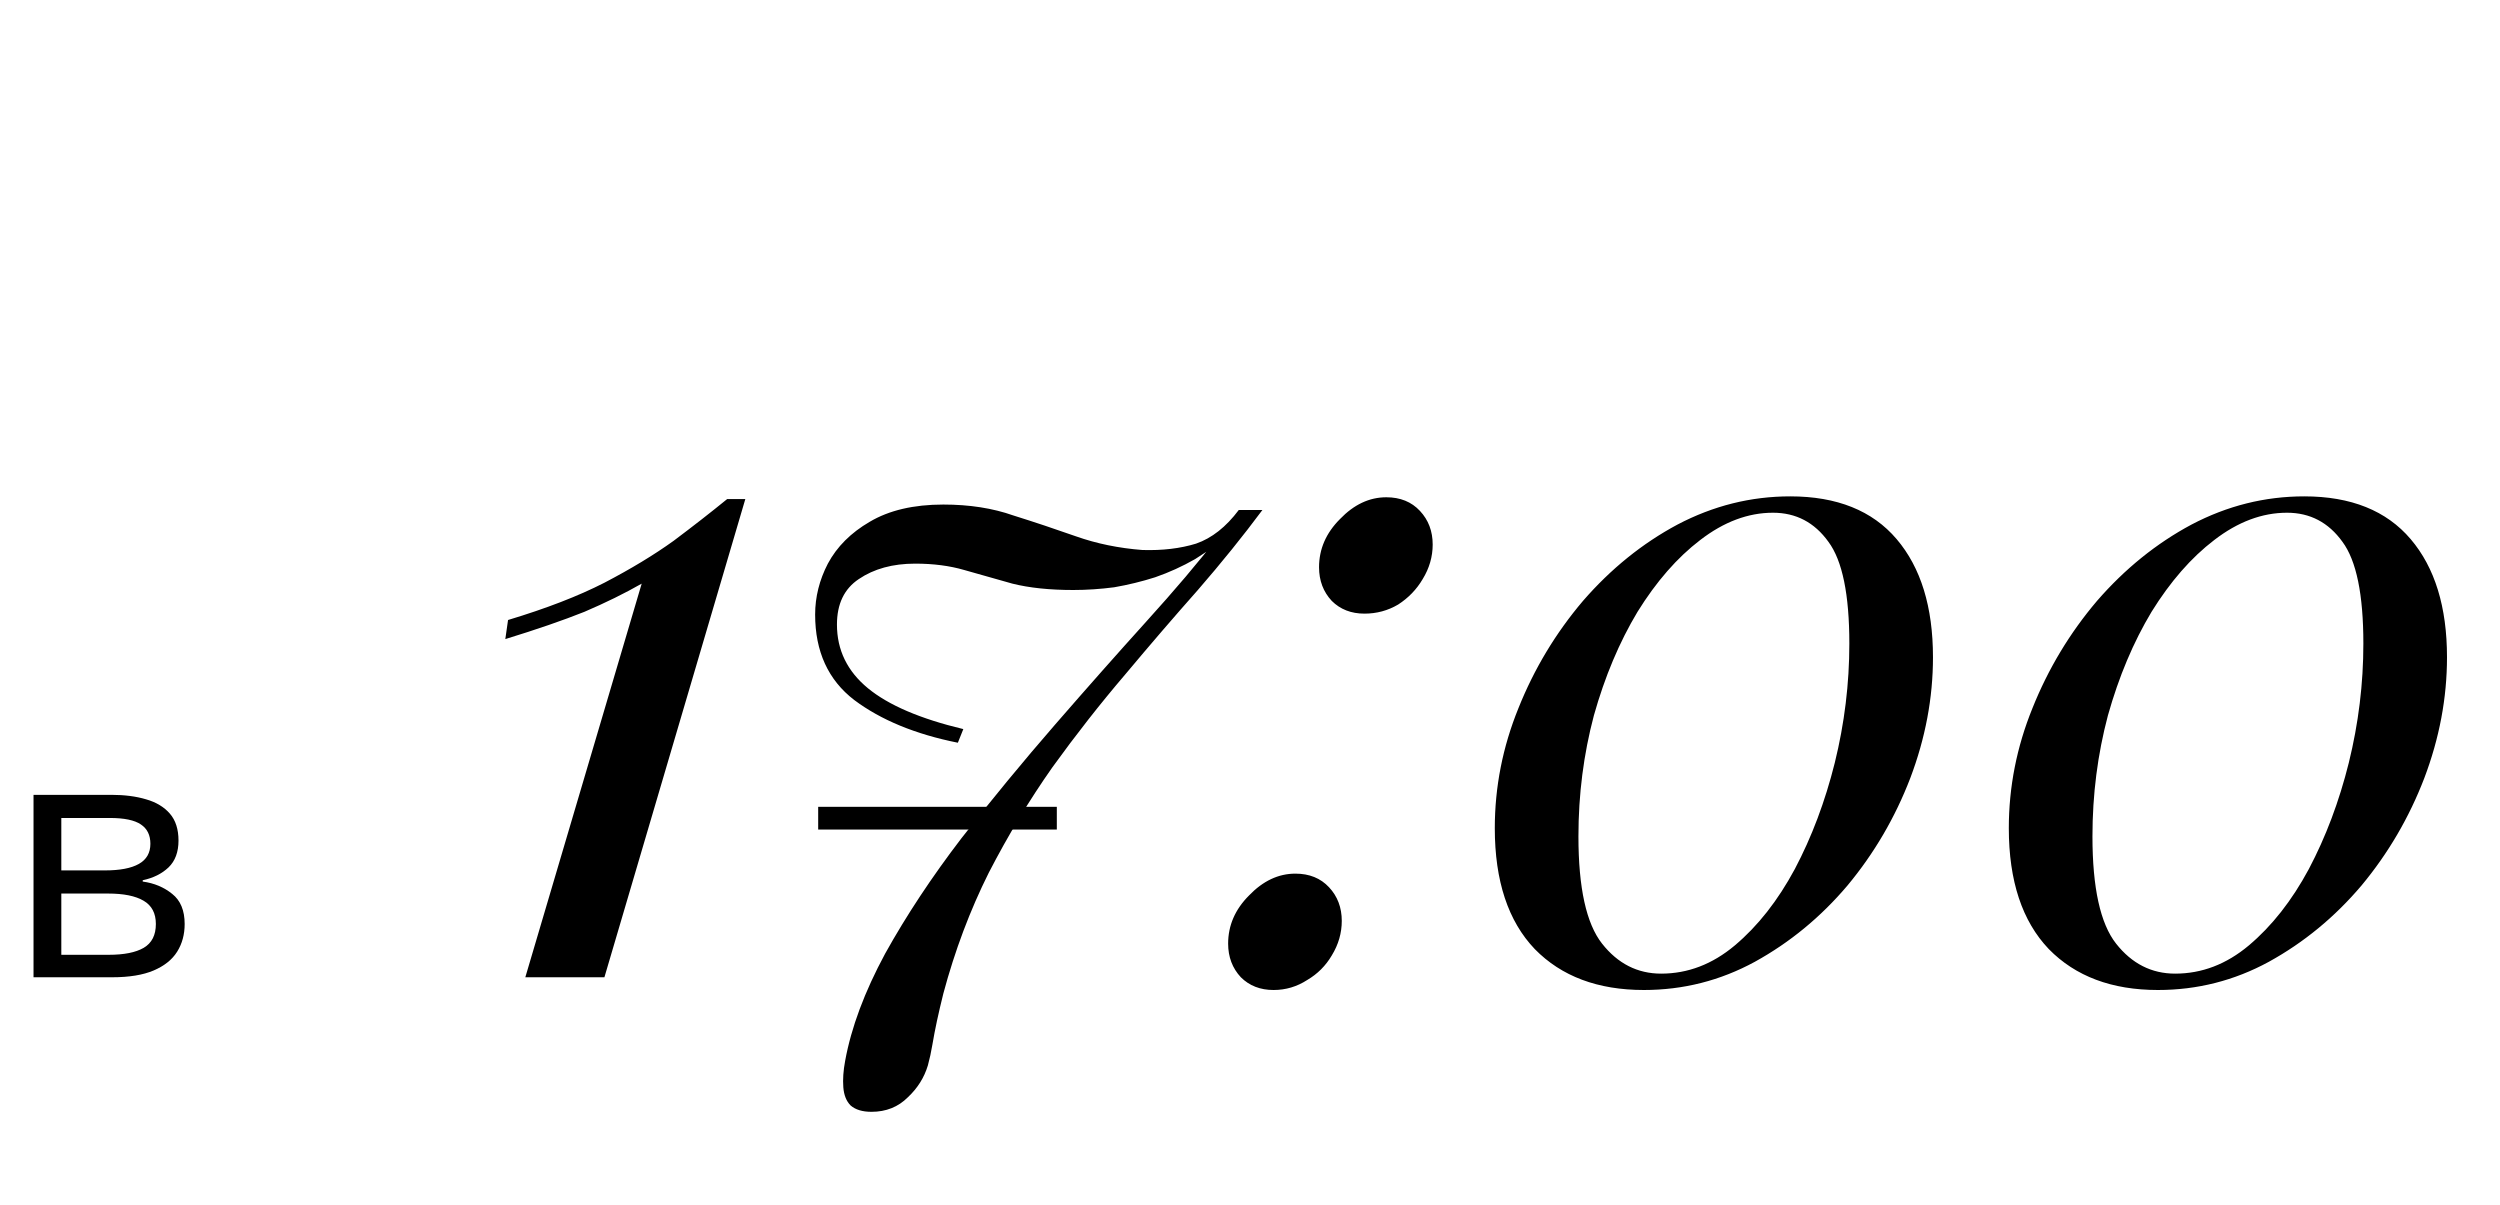 <?xml version="1.0" encoding="UTF-8"?> <svg xmlns="http://www.w3.org/2000/svg" width="110" height="53" viewBox="0 0 110 53" fill="none"> <path d="M7.854 36.987C7.854 37.49 7.708 37.883 7.415 38.166C7.122 38.444 6.744 38.632 6.28 38.73V38.789C6.783 38.857 7.215 39.038 7.576 39.331C7.942 39.619 8.125 40.06 8.125 40.656C8.125 41.115 8.016 41.52 7.796 41.872C7.576 42.224 7.232 42.499 6.763 42.7C6.294 42.9 5.684 43 4.932 43H1.475V34.973H4.903C5.479 34.973 5.987 35.039 6.426 35.17C6.871 35.297 7.22 35.507 7.474 35.8C7.728 36.093 7.854 36.489 7.854 36.987ZM6.858 40.656C6.858 40.183 6.678 39.841 6.316 39.631C5.96 39.421 5.44 39.316 4.756 39.316H2.698V42.011H4.786C5.459 42.011 5.972 41.909 6.324 41.704C6.68 41.494 6.858 41.145 6.858 40.656ZM6.617 37.126C6.617 36.745 6.478 36.462 6.199 36.276C5.921 36.086 5.464 35.991 4.83 35.991H2.698V38.298H4.617C5.276 38.298 5.774 38.203 6.111 38.012C6.448 37.822 6.617 37.526 6.617 37.126Z" fill="black"></path> <path d="M32.794 21.96L26.594 43H23.114L28.234 25.68C27.488 26.107 26.648 26.52 25.714 26.92C24.781 27.293 23.621 27.693 22.234 28.12L22.354 27.28C24.034 26.773 25.448 26.227 26.594 25.64C27.768 25.027 28.781 24.413 29.634 23.8C30.488 23.16 31.274 22.547 31.994 21.96H32.794ZM41.506 22.2C42.653 22.2 43.68 22.36 44.586 22.68C45.52 22.973 46.44 23.28 47.346 23.6C48.253 23.92 49.226 24.12 50.266 24.2C51.146 24.227 51.933 24.133 52.626 23.92C53.32 23.68 53.946 23.187 54.506 22.44H55.546C54.693 23.587 53.746 24.76 52.706 25.96C51.666 27.133 50.6 28.373 49.506 29.68C48.413 30.96 47.346 32.32 46.306 33.76C45.293 35.2 44.36 36.747 43.506 38.4C42.68 40.053 42.013 41.827 41.506 43.72C41.4 44.147 41.306 44.547 41.226 44.92C41.146 45.293 41.08 45.64 41.026 45.96C40.973 46.28 40.906 46.587 40.826 46.88C40.666 47.413 40.373 47.88 39.946 48.28C39.52 48.707 38.986 48.92 38.346 48.92C37.946 48.92 37.64 48.827 37.426 48.64C37.24 48.453 37.133 48.187 37.106 47.84C37.08 47.493 37.106 47.107 37.186 46.68C37.453 45.213 38.04 43.64 38.946 41.96C39.88 40.28 41 38.587 42.306 36.88C43.64 35.173 45.013 33.507 46.426 31.88C47.84 30.253 49.173 28.747 50.426 27.36C51.706 25.947 52.746 24.72 53.546 23.68C53.546 23.68 53.653 23.64 53.866 23.56C54.08 23.453 54.186 23.4 54.186 23.4C53.68 23.853 53.146 24.253 52.586 24.6C52.026 24.92 51.44 25.187 50.826 25.4C50.24 25.587 49.64 25.733 49.026 25.84C48.413 25.92 47.813 25.96 47.226 25.96C46.186 25.96 45.293 25.867 44.546 25.68C43.8 25.467 43.093 25.267 42.426 25.08C41.786 24.893 41.066 24.8 40.266 24.8C39.28 24.8 38.453 25.027 37.786 25.48C37.146 25.907 36.826 26.573 36.826 27.48C36.826 28.6 37.28 29.533 38.186 30.28C39.093 31.027 40.493 31.627 42.386 32.08L42.146 32.68C40.28 32.307 38.76 31.68 37.586 30.8C36.44 29.92 35.866 28.667 35.866 27.04C35.866 26.267 36.053 25.52 36.426 24.8C36.826 24.053 37.44 23.44 38.266 22.96C39.12 22.453 40.2 22.2 41.506 22.2ZM58.038 24.96C58.038 24.16 58.345 23.453 58.958 22.84C59.572 22.2 60.252 21.88 60.998 21.88C61.612 21.88 62.105 22.08 62.478 22.48C62.852 22.88 63.038 23.373 63.038 23.96C63.038 24.493 62.892 25 62.598 25.48C62.332 25.933 61.972 26.307 61.518 26.6C61.065 26.867 60.572 27 60.038 27C59.452 27 58.972 26.813 58.598 26.44C58.225 26.04 58.038 25.547 58.038 24.96ZM54.038 41.52C54.038 40.72 54.345 40.013 54.958 39.4C55.572 38.76 56.252 38.44 56.998 38.44C57.612 38.44 58.105 38.64 58.478 39.04C58.852 39.44 59.038 39.933 59.038 40.52C59.038 41.053 58.892 41.56 58.598 42.04C58.332 42.493 57.972 42.853 57.518 43.12C57.065 43.413 56.572 43.56 56.038 43.56C55.452 43.56 54.972 43.373 54.598 43C54.225 42.6 54.038 42.107 54.038 41.52ZM78.771 21.84C80.825 21.84 82.385 22.467 83.451 23.72C84.518 24.973 85.051 26.707 85.051 28.92C85.051 30.707 84.718 32.48 84.051 34.24C83.385 35.973 82.465 37.547 81.291 38.96C80.118 40.347 78.758 41.467 77.211 42.32C75.691 43.147 74.065 43.56 72.331 43.56C70.305 43.56 68.705 42.96 67.531 41.76C66.358 40.533 65.771 38.76 65.771 36.44C65.771 34.627 66.118 32.867 66.811 31.16C67.505 29.427 68.451 27.853 69.651 26.44C70.878 25.027 72.265 23.907 73.811 23.08C75.385 22.253 77.038 21.84 78.771 21.84ZM78.011 22.56C76.918 22.56 75.851 22.96 74.811 23.76C73.798 24.533 72.878 25.587 72.051 26.92C71.251 28.253 70.611 29.773 70.131 31.48C69.678 33.187 69.451 34.96 69.451 36.8C69.451 39.067 69.798 40.64 70.491 41.52C71.185 42.4 72.051 42.84 73.091 42.84C74.265 42.84 75.345 42.427 76.331 41.6C77.345 40.747 78.225 39.627 78.971 38.24C79.718 36.827 80.305 35.267 80.731 33.56C81.158 31.827 81.371 30.08 81.371 28.32C81.371 26.16 81.065 24.667 80.451 23.84C79.838 22.987 79.025 22.56 78.011 22.56ZM101.388 21.84C103.442 21.84 105.002 22.467 106.068 23.72C107.135 24.973 107.668 26.707 107.668 28.92C107.668 30.707 107.335 32.48 106.668 34.24C106.002 35.973 105.082 37.547 103.908 38.96C102.735 40.347 101.375 41.467 99.828 42.32C98.308 43.147 96.682 43.56 94.948 43.56C92.922 43.56 91.322 42.96 90.148 41.76C88.975 40.533 88.388 38.76 88.388 36.44C88.388 34.627 88.735 32.867 89.428 31.16C90.122 29.427 91.068 27.853 92.268 26.44C93.495 25.027 94.882 23.907 96.428 23.08C98.002 22.253 99.655 21.84 101.388 21.84ZM100.628 22.56C99.535 22.56 98.468 22.96 97.428 23.76C96.415 24.533 95.495 25.587 94.668 26.92C93.868 28.253 93.228 29.773 92.748 31.48C92.295 33.187 92.068 34.96 92.068 36.8C92.068 39.067 92.415 40.64 93.108 41.52C93.802 42.4 94.668 42.84 95.708 42.84C96.882 42.84 97.962 42.427 98.948 41.6C99.962 40.747 100.842 39.627 101.588 38.24C102.335 36.827 102.922 35.267 103.348 33.56C103.775 31.827 103.988 30.08 103.988 28.32C103.988 26.16 103.682 24.667 103.068 23.84C102.455 22.987 101.642 22.56 100.628 22.56Z" fill="black"></path> <path d="M36 36H46.5" stroke="black"></path> </svg> 